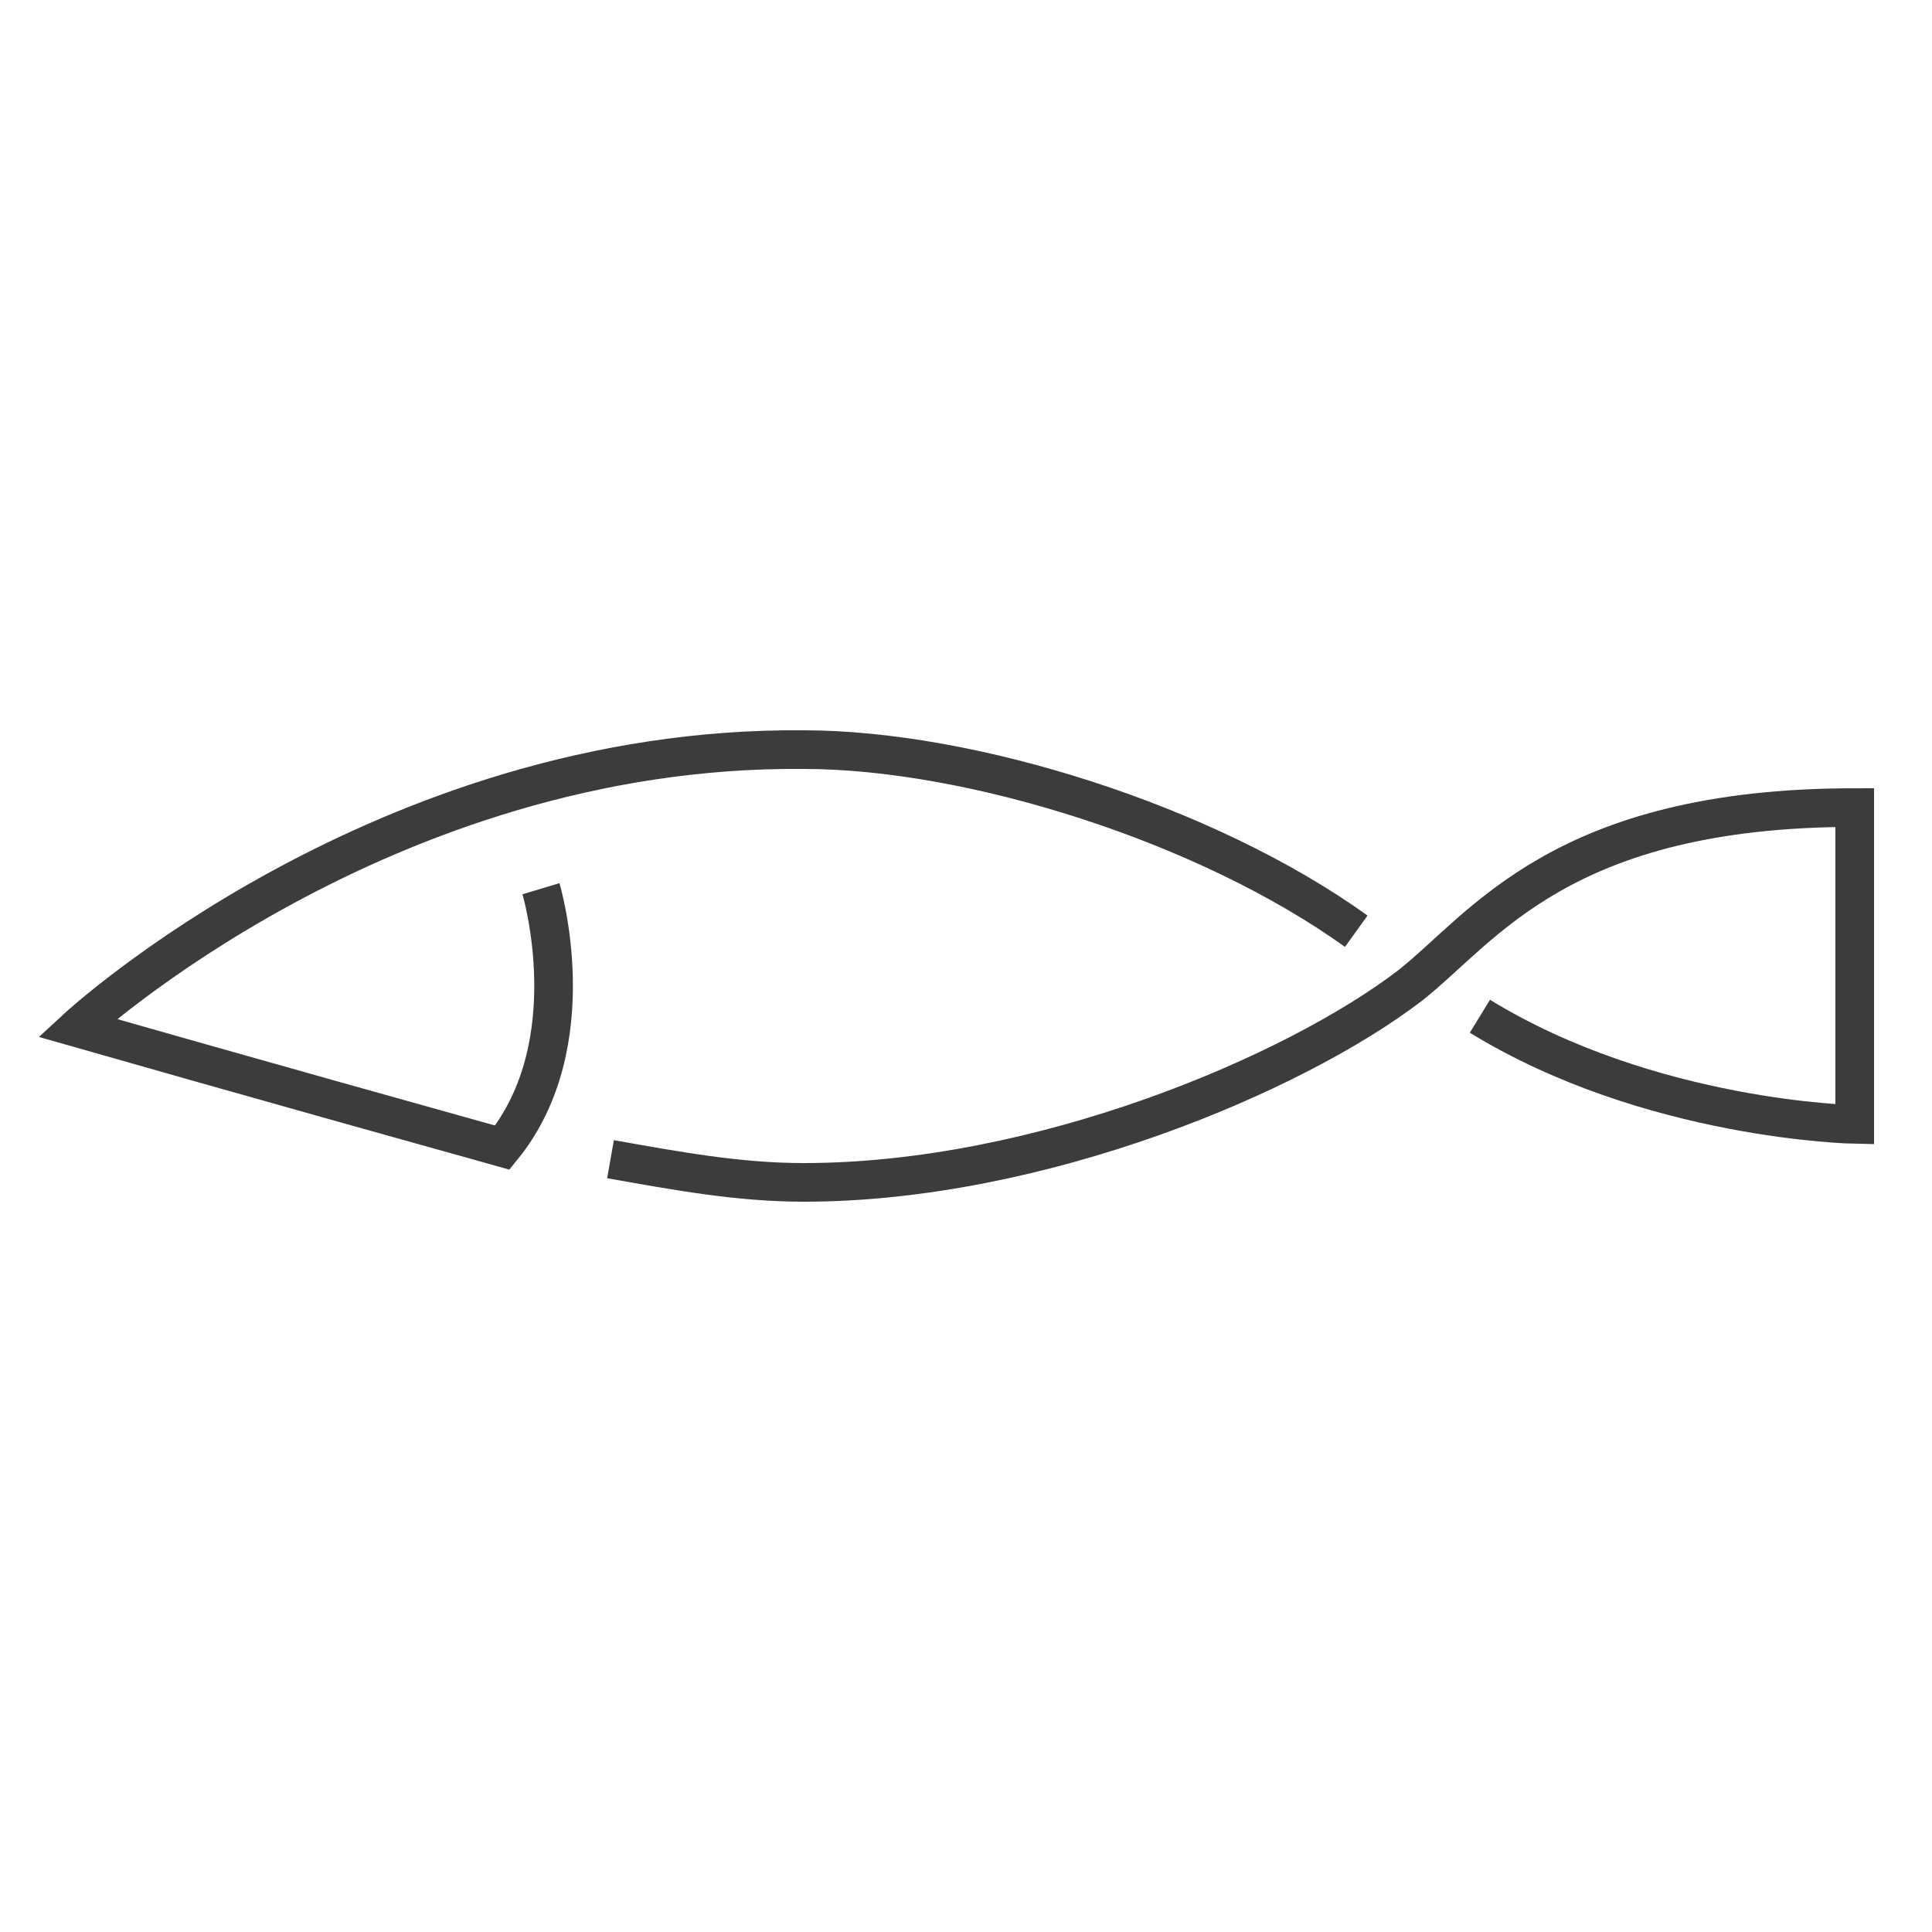 <?xml version="1.0" encoding="utf-8"?>
<!-- Generator: Adobe Illustrator 18.1.0, SVG Export Plug-In . SVG Version: 6.00 Build 0)  -->
<!DOCTYPE svg PUBLIC "-//W3C//DTD SVG 1.1//EN" "http://www.w3.org/Graphics/SVG/1.1/DTD/svg11.dtd">
<svg version="1.1" id="Layer_1" xmlns="http://www.w3.org/2000/svg" xmlns:xlink="http://www.w3.org/1999/xlink" x="0px" y="0px"
	 viewBox="0 0 50 50" enable-background="new 0 0 50 50" xml:space="preserve">
<g>
	<path fill="none" stroke="#3C3C3B" stroke-miterlimit="10" d="M15.8,30c1.7,0.3,3.3,0.6,5,0.6c6.1,0,12.7-2.8,15.7-5.1
		c1.9-1.5,3.9-4.6,11.5-4.6v8.2c0,0-5.3-0.1-9.7-2.8"/>
	<path fill="none" stroke="#3C3C3B" stroke-miterlimit="10" d="M35.1,24.1c-3.9-2.8-10-4.7-14.3-4.7C9.9,19.3,2,26.6,2,26.6
		s4.9,1.4,11,3.1c2.2-2.7,1-6.7,1-6.7"/>
</g>
</svg>

